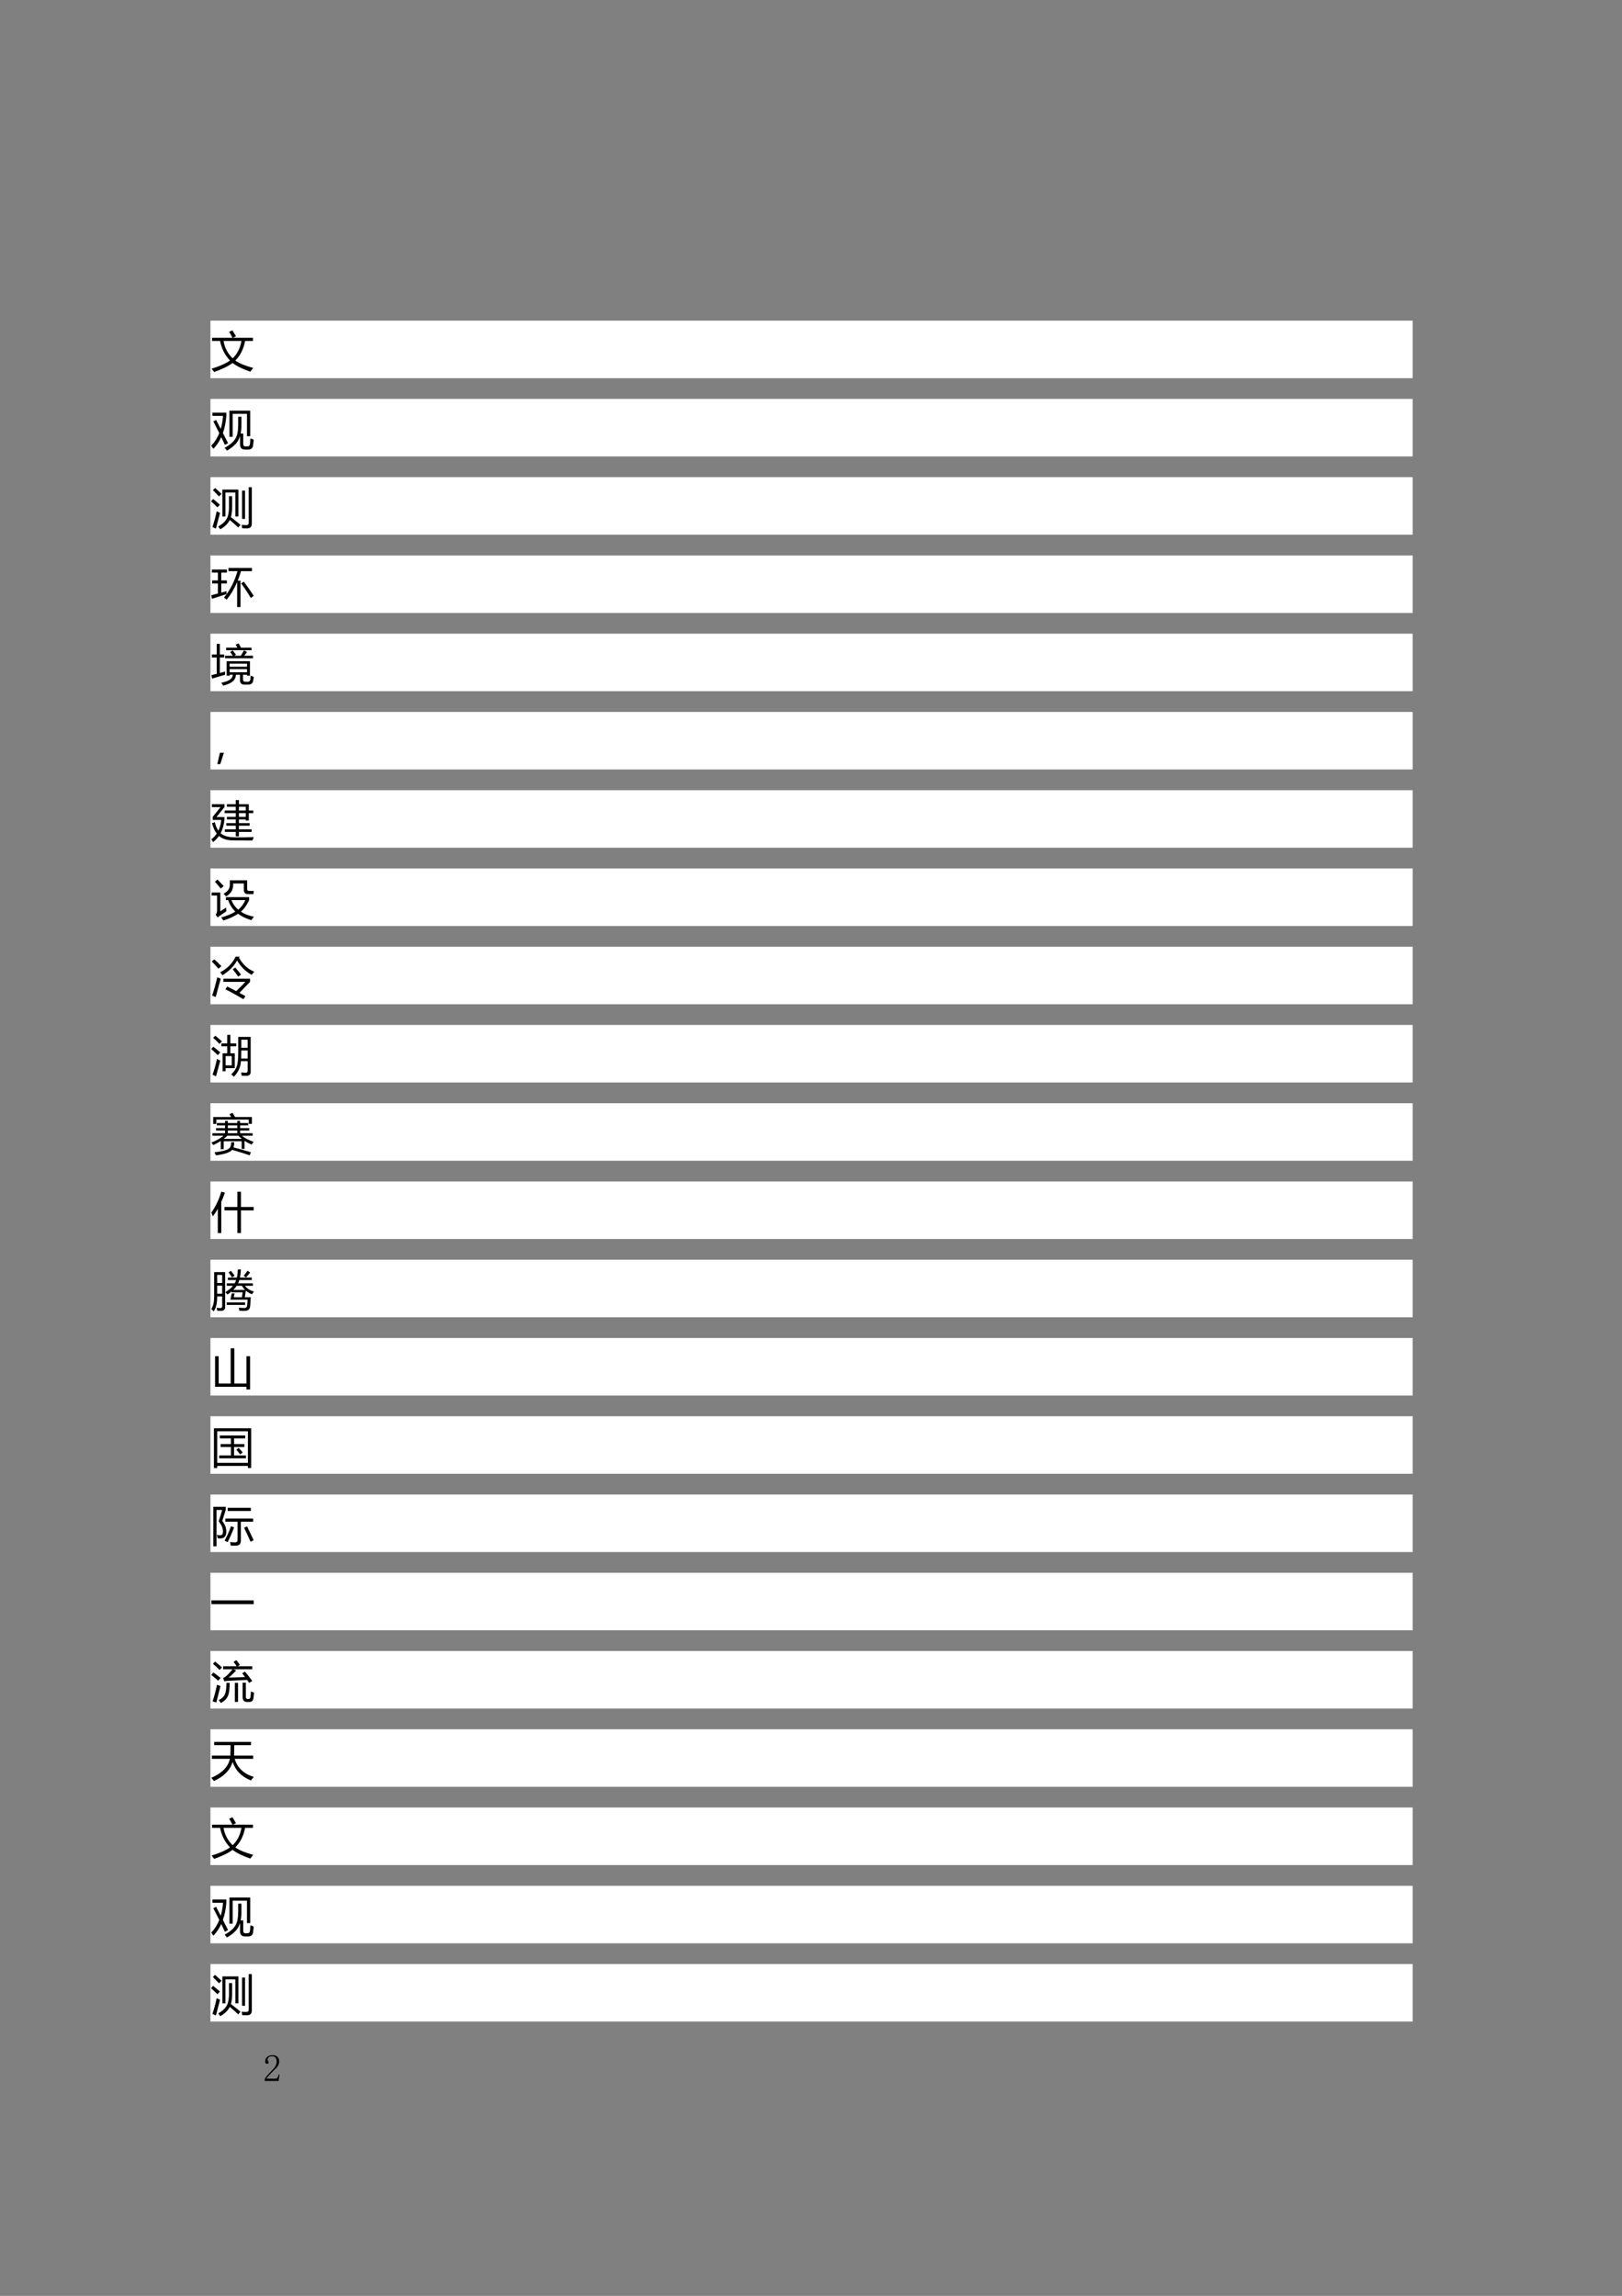 <?xml version="1.0" encoding="UTF-8"?>
<svg xmlns="http://www.w3.org/2000/svg" xmlns:xlink="http://www.w3.org/1999/xlink" width="595pt" height="842pt" viewBox="0 0 595 842" version="1.1">
<rect x="0" y="0" width="595" height="842" fill="#808080" stroke="none"/>
<defs>
<g>
<symbol overflow="visible" id="glyph0-0">
<path style="stroke:none;" d="M 1.406 0 L 1.406 -11.797 L 9.75 -11.797 L 9.75 0 Z M 2.656 -1.25 L 8.516 -1.25 L 8.516 -10.547 L 2.656 -10.547 Z M 2.656 -1.25 "/>
</symbol>
<symbol overflow="visible" id="glyph0-1">
<path style="stroke:none;" d="M 0.484 -10.609 L 7.984 -10.609 C 7.461 -11.609 7.051 -12.336 6.75 -12.797 L 7.953 -13.359 C 8.242 -12.91 8.68 -12.18 9.266 -11.172 L 8.141 -10.609 L 15.484 -10.609 L 15.484 -9.453 L 12.609 -9.453 C 12.047 -6.473 10.848 -4.082 9.016 -2.281 C 10.398 -1.27 12.598 -0.359 15.609 0.453 C 15.129 0.992 14.766 1.445 14.516 1.812 C 11.578 0.789 9.41 -0.273 8.016 -1.391 C 6.609 -0.285 4.359 0.82 1.266 1.938 C 0.992 1.57 0.68 1.164 0.328 0.719 C 3.305 -0.188 5.551 -1.188 7.062 -2.281 C 5.156 -4.312 3.945 -6.703 3.438 -9.453 L 0.484 -9.453 Z M 11.266 -9.453 L 4.688 -9.453 C 5.156 -6.891 6.273 -4.77 8.047 -3.094 C 9.734 -4.664 10.805 -6.785 11.266 -9.453 Z M 11.266 -9.453 "/>
</symbol>
<symbol overflow="visible" id="glyph0-2">
<path style="stroke:none;" d="M 1.969 -9.188 C 2.531 -8.102 3.098 -7.008 3.672 -5.906 C 4.098 -7.344 4.379 -8.93 4.516 -10.672 L 0.625 -10.672 L 0.625 -11.859 L 5.734 -11.859 L 5.734 -10.719 C 5.547 -8.352 5.125 -6.238 4.469 -4.375 C 5.094 -3.156 5.723 -1.922 6.359 -0.672 L 5.203 -0.031 C 4.805 -0.906 4.359 -1.852 3.859 -2.875 C 3.109 -1.227 2.148 0.195 0.984 1.406 C 0.773 1.082 0.516 0.703 0.203 0.266 C 1.441 -1.016 2.422 -2.555 3.141 -4.359 C 2.484 -5.68 1.754 -7.117 0.953 -8.672 Z M 10.078 -10.359 L 11.266 -10.359 L 11.266 -7.531 C 11.266 -6.27 11.172 -5.16 10.984 -4.203 L 11.922 -4.203 L 11.922 -0.484 C 11.922 0.18 12.191 0.516 12.734 0.516 L 13.484 0.516 C 14.016 0.516 14.316 0.227 14.391 -0.344 C 14.453 -0.852 14.504 -1.547 14.547 -2.422 C 14.891 -2.273 15.301 -2.113 15.781 -1.938 C 15.695 -1.008 15.613 -0.285 15.531 0.234 C 15.375 1.191 14.781 1.672 13.75 1.672 L 12.547 1.672 C 11.359 1.672 10.766 1.051 10.766 -0.188 L 10.766 -3.281 C 10.586 -2.688 10.367 -2.16 10.109 -1.703 C 9.367 -0.367 7.984 0.883 5.953 2.062 C 5.734 1.75 5.445 1.406 5.094 1.031 C 7.039 -0.02 8.363 -1.148 9.062 -2.359 C 9.738 -3.43 10.078 -5.129 10.078 -7.453 Z M 6.859 -12.594 L 14.484 -12.594 L 14.484 -3.219 L 13.297 -3.219 L 13.297 -11.438 L 8.047 -11.438 L 8.047 -3 L 6.859 -3 Z M 6.859 -12.594 "/>
</symbol>
<symbol overflow="visible" id="glyph0-3">
<path style="stroke:none;" d="M 2.188 -4.391 C 2.688 -4.129 3.098 -3.938 3.422 -3.812 C 2.723 -1.195 2.219 0.727 1.906 1.969 L 0.625 1.375 C 1.238 -0.375 1.758 -2.297 2.188 -4.391 Z M 1.594 -12.922 C 2.227 -12.391 3.02 -11.672 3.969 -10.766 C 3.625 -10.43 3.312 -10.117 3.031 -9.828 C 2.27 -10.672 1.52 -11.441 0.781 -12.141 Z M 0.891 -8.906 C 1.766 -8.195 2.594 -7.492 3.375 -6.797 C 3.102 -6.516 2.801 -6.188 2.469 -5.812 C 1.531 -6.738 0.75 -7.484 0.125 -8.047 Z M 13.938 -13.219 L 15.078 -13.219 L 15.078 0.094 C 15.078 1.289 14.5 1.891 13.344 1.891 C 12.844 1.891 12.25 1.879 11.562 1.859 C 11.52 1.473 11.445 1.047 11.344 0.578 C 12.008 0.648 12.578 0.688 13.047 0.688 C 13.641 0.688 13.938 0.383 13.938 -0.219 Z M 12.594 -1.594 L 11.5 -1.594 L 11.5 -11.953 L 12.594 -11.953 Z M 4.266 -12.359 L 10.156 -12.359 L 10.156 -2.484 L 9.031 -2.484 L 9.031 -11.266 L 5.391 -11.266 L 5.391 -2.484 L 4.266 -2.484 Z M 6.703 -9.922 L 7.844 -9.922 L 7.844 -6.047 C 7.844 -4.461 7.695 -3.191 7.406 -2.234 C 8.758 -1.191 9.938 -0.25 10.938 0.594 L 10.094 1.547 C 9.258 0.754 8.227 -0.156 7 -1.188 C 6.352 0.102 5.191 1.238 3.516 2.219 C 3.285 1.883 3.031 1.551 2.75 1.219 C 4.301 0.312 5.363 -0.688 5.938 -1.781 C 6.445 -2.727 6.703 -4.141 6.703 -6.016 Z M 6.703 -9.922 "/>
</symbol>
<symbol overflow="visible" id="glyph0-4">
<path style="stroke:none;" d="M 6.516 -11.125 L 6.516 -12.297 L 15.125 -12.297 L 15.125 -11.125 L 11.109 -11.125 C 10.754 -9.906 10.352 -8.742 9.906 -7.641 L 10.922 -7.641 L 10.922 2.047 L 9.688 2.047 L 9.688 -7.125 C 8.645 -4.676 7.363 -2.52 5.844 -0.656 C 5.57 -0.926 5.242 -1.18 4.859 -1.422 C 7.098 -4.141 8.75 -7.375 9.812 -11.125 Z M 0.234 -2.312 C 0.984 -2.488 1.781 -2.691 2.625 -2.922 L 2.625 -6.609 L 0.531 -6.609 L 0.531 -7.734 L 2.625 -7.734 L 2.625 -10.609 L 0.422 -10.609 L 0.422 -11.734 L 5.938 -11.734 L 5.938 -10.609 L 3.859 -10.609 L 3.859 -7.734 L 5.922 -7.734 L 5.922 -6.609 L 3.859 -6.609 L 3.859 -3.25 C 4.492 -3.414 5.148 -3.598 5.828 -3.797 C 5.797 -3.41 5.789 -3.051 5.812 -2.719 C 3.738 -2.062 1.945 -1.484 0.438 -0.984 Z M 12.141 -7.281 C 13.734 -5.145 14.945 -3.414 15.781 -2.094 L 14.719 -1.281 C 13.613 -3.133 12.43 -4.922 11.172 -6.641 Z M 12.141 -7.281 "/>
</symbol>
<symbol overflow="visible" id="glyph0-5">
<path style="stroke:none;" d="M 5.844 -6.812 L 14.391 -6.812 L 14.391 -1.484 L 13.312 -1.484 L 13.312 -1.844 L 11.844 -1.844 L 11.844 -0.156 C 11.844 0.426 12.113 0.719 12.656 0.719 L 13.641 0.719 C 14.148 0.719 14.441 0.453 14.516 -0.078 C 14.578 -0.484 14.617 -0.961 14.641 -1.516 C 15.035 -1.336 15.422 -1.18 15.797 -1.047 C 15.723 -0.398 15.645 0.094 15.562 0.438 C 15.383 1.32 14.797 1.766 13.797 1.766 L 12.375 1.766 C 11.281 1.766 10.734 1.242 10.734 0.203 L 10.734 -1.844 L 9.281 -1.844 C 9.145 -0.695 8.695 0.156 7.938 0.719 C 7.301 1.227 6.188 1.711 4.594 2.172 C 4.375 1.816 4.133 1.457 3.875 1.094 C 5.5 0.75 6.613 0.328 7.219 -0.172 C 7.719 -0.555 8.02 -1.113 8.125 -1.844 L 6.922 -1.844 L 6.922 -1.484 L 5.844 -1.484 Z M 0.266 -1.703 C 0.828 -1.828 1.473 -1.984 2.203 -2.172 L 2.203 -8.156 L 0.422 -8.156 L 0.422 -9.266 L 2.203 -9.266 L 2.203 -13.172 L 3.344 -13.172 L 3.344 -9.266 L 4.953 -9.266 L 4.953 -8.156 L 3.344 -8.156 L 3.344 -2.484 C 3.926 -2.641 4.555 -2.812 5.234 -3 C 5.242 -2.551 5.258 -2.16 5.281 -1.828 C 3.676 -1.391 2.082 -0.914 0.5 -0.406 Z M 5.281 -8.812 L 8.094 -8.812 C 7.812 -9.258 7.492 -9.711 7.141 -10.172 L 8.062 -10.75 C 8.488 -10.227 8.883 -9.711 9.25 -9.203 L 8.672 -8.812 L 11.031 -8.812 C 11.445 -9.457 11.836 -10.109 12.203 -10.766 L 13.328 -10.141 C 12.973 -9.68 12.625 -9.238 12.281 -8.812 L 15.5 -8.812 L 15.5 -7.875 L 5.281 -7.875 Z M 5.656 -11.766 L 9.781 -11.766 C 9.594 -12.141 9.383 -12.52 9.156 -12.906 L 10.25 -13.359 C 10.57 -12.797 10.844 -12.266 11.062 -11.766 L 14.969 -11.766 L 14.969 -10.828 L 5.656 -10.828 Z M 6.922 -2.75 L 13.312 -2.75 L 13.312 -3.906 L 6.922 -3.906 Z M 13.312 -5.906 L 6.922 -5.906 L 6.922 -4.781 L 13.312 -4.781 Z M 13.312 -5.906 "/>
</symbol>
<symbol overflow="visible" id="glyph0-6">
<path style="stroke:none;" d="M 4.828 -1.938 L 3.516 2.234 L 2.422 2.234 L 3.375 -1.938 Z M 4.828 -1.938 "/>
</symbol>
<symbol overflow="visible" id="glyph0-7">
<path style="stroke:none;" d="M 5.188 -2.531 L 9.188 -2.531 L 9.188 -3.891 L 5.719 -3.891 L 5.719 -4.828 L 9.188 -4.828 L 9.188 -6.188 L 5.938 -6.188 L 5.938 -7.125 L 9.188 -7.125 L 9.188 -8.484 L 5.125 -8.484 L 5.125 -9.453 L 9.188 -9.453 L 9.188 -10.812 L 5.938 -10.812 L 5.938 -11.75 L 9.188 -11.75 L 9.188 -13.281 L 10.344 -13.281 L 10.344 -11.75 L 13.969 -11.75 L 13.969 -9.453 L 15.609 -9.453 L 15.609 -8.484 L 13.969 -8.484 L 13.969 -5.766 L 12.844 -5.766 L 12.844 -6.188 L 10.344 -6.188 L 10.344 -4.828 L 14.281 -4.828 L 14.281 -3.891 L 10.344 -3.891 L 10.344 -2.531 L 15 -2.531 L 15 -1.594 L 10.344 -1.594 L 10.344 0.031 L 9.188 0.031 L 9.188 -1.594 L 5.188 -1.594 Z M 1.5 -5.172 C 1.812 -3.898 2.25 -2.852 2.812 -2.031 C 3.375 -3.176 3.723 -4.5 3.859 -6 L 0.734 -6 L 0.734 -7.141 L 3.609 -10.688 L 0.422 -10.688 L 0.422 -11.75 L 5.047 -11.75 L 5.047 -10.688 L 2.109 -7.062 L 5.031 -7.062 L 5.031 -6.141 C 4.844 -4.203 4.375 -2.523 3.625 -1.109 C 4.758 -0.117 6.52 0.379 8.906 0.391 C 10.883 0.43 13.18 0.406 15.797 0.312 C 15.617 0.738 15.445 1.148 15.281 1.547 C 12.895 1.535 10.586 1.523 8.359 1.516 C 6.035 1.516 4.254 0.969 3.016 -0.125 C 2.43 0.738 1.719 1.488 0.875 2.125 C 0.707 1.82 0.492 1.484 0.234 1.109 C 1.016 0.516 1.672 -0.18 2.203 -0.984 C 1.504 -1.867 0.926 -3.133 0.469 -4.781 Z M 10.344 -7.125 L 12.844 -7.125 L 12.844 -8.484 L 10.344 -8.484 Z M 12.844 -10.812 L 10.344 -10.812 L 10.344 -9.453 L 12.844 -9.453 Z M 12.844 -10.812 "/>
</symbol>
<symbol overflow="visible" id="glyph0-8">
<path style="stroke:none;" d="M 5.578 -5.297 L 5.578 -6.375 L 14.094 -6.375 L 14.094 -5.297 C 13.27 -3.484 12.254 -2.066 11.047 -1.047 C 12.379 -0.16 13.977 0.453 15.844 0.797 C 15.477 1.266 15.16 1.688 14.891 2.062 C 13.035 1.52 11.414 0.738 10.031 -0.281 C 8.613 0.676 6.82 1.5 4.656 2.188 C 4.383 1.801 4.113 1.426 3.844 1.062 C 5.914 0.5 7.645 -0.211 9.031 -1.078 C 7.82 -2.242 6.945 -3.648 6.406 -5.297 Z M 12.141 -11.391 L 8.234 -11.391 L 8.234 -10.938 C 8.234 -9.02 7.359 -7.594 5.609 -6.656 C 5.328 -7 5.023 -7.32 4.703 -7.625 C 6.242 -8.414 7.016 -9.508 7.016 -10.906 L 7.016 -12.547 L 13.359 -12.547 L 13.359 -9.359 C 13.359 -8.891 13.598 -8.656 14.078 -8.656 L 15.797 -8.656 C 15.742 -8.227 15.703 -7.844 15.672 -7.5 L 13.609 -7.5 C 12.629 -7.5 12.141 -8.039 12.141 -9.125 Z M 5.625 -2.578 C 5.645 -2.086 5.68 -1.625 5.734 -1.188 C 4.305 -0.25 3.242 0.5 2.547 1.062 L 1.797 0.031 C 2.148 -0.32 2.328 -0.797 2.328 -1.391 L 2.328 -6.953 L 0.344 -6.953 L 0.344 -8.078 L 3.516 -8.078 L 3.516 -1.141 C 4.191 -1.586 4.895 -2.066 5.625 -2.578 Z M 2.469 -12.828 C 3.27 -12.035 4.035 -11.234 4.766 -10.422 L 3.672 -9.516 C 2.91 -10.492 2.195 -11.328 1.531 -12.016 Z M 7.578 -5.297 C 8.109 -3.961 8.938 -2.789 10.062 -1.781 C 11.164 -2.633 12.047 -3.805 12.703 -5.297 Z M 7.578 -5.297 "/>
</symbol>
<symbol overflow="visible" id="glyph0-9">
<path style="stroke:none;" d="M 5.391 -1.281 L 6.062 -2.297 C 7.094 -1.785 8.191 -1.223 9.359 -0.609 C 10.672 -1.891 11.789 -3.02 12.719 -4 L 4.641 -4 L 4.641 -5.172 L 14.422 -5.172 L 14.422 -4 C 13.086 -2.602 11.789 -1.258 10.531 0.031 C 11.238 0.406 11.977 0.805 12.75 1.234 L 11.969 2.344 C 9.57 0.914 7.379 -0.289 5.391 -1.281 Z M 10.562 -13.25 L 10.359 -12.875 C 11.773 -10.363 13.645 -8.656 15.969 -7.75 C 15.613 -7.344 15.301 -6.945 15.031 -6.562 C 12.812 -7.781 11.023 -9.539 9.672 -11.844 C 8.555 -9.781 6.77 -7.973 4.312 -6.422 C 4.062 -6.797 3.773 -7.16 3.453 -7.516 C 6.023 -8.828 7.922 -10.738 9.141 -13.25 Z M 2.406 -5.703 C 2.844 -5.484 3.27 -5.312 3.688 -5.188 C 3.02 -2.844 2.406 -0.598 1.844 1.547 L 0.531 1.031 C 1.258 -1.195 1.883 -3.441 2.406 -5.703 Z M 1.281 -12.281 C 2.176 -11.52 3.055 -10.68 3.922 -9.766 L 2.828 -8.828 C 2.047 -9.766 1.234 -10.645 0.391 -11.469 Z M 8.078 -8.609 L 9.016 -9.266 C 9.766 -8.398 10.469 -7.531 11.125 -6.656 L 10.078 -5.938 C 9.41 -6.906 8.742 -7.797 8.078 -8.609 Z M 8.078 -8.609 "/>
</symbol>
<symbol overflow="visible" id="glyph0-10">
<path style="stroke:none;" d="M 10.094 -12.516 L 14.656 -12.516 L 14.656 0.281 C 14.656 1.258 14.148 1.75 13.141 1.75 C 12.535 1.75 11.938 1.734 11.344 1.703 C 11.312 1.398 11.25 1.004 11.156 0.516 C 11.945 0.586 12.516 0.625 12.859 0.625 C 13.316 0.625 13.547 0.391 13.547 -0.078 L 13.547 -3.625 L 11.078 -3.625 C 11.004 -1.57 10.145 0.332 8.5 2.094 C 8.219 1.812 7.891 1.523 7.516 1.234 C 8.578 0.242 9.273 -0.789 9.609 -1.875 C 9.93 -2.852 10.094 -4.523 10.094 -6.891 Z M 4.359 -6.516 L 6.062 -6.516 L 6.062 -9.078 L 3.906 -9.078 L 3.906 -10.141 L 6.062 -10.141 L 6.062 -13.266 L 7.203 -13.266 L 7.203 -10.141 L 9.375 -10.141 L 9.375 -9.078 L 7.203 -9.078 L 7.203 -6.516 L 8.812 -6.516 L 8.812 -1.047 L 5.453 -1.047 L 5.453 0.062 L 4.359 0.062 Z M 7.719 -2.078 L 7.719 -5.484 L 5.453 -5.484 L 5.453 -2.078 Z M 2.281 -4.438 C 2.77 -4.176 3.18 -3.984 3.516 -3.859 C 3.191 -2.711 2.672 -0.785 1.953 1.922 L 0.672 1.328 C 1.328 -0.484 1.863 -2.406 2.281 -4.438 Z M 11.156 -4.594 L 13.547 -4.594 L 13.547 -7.562 L 11.203 -7.562 C 11.211 -6.613 11.195 -5.625 11.156 -4.594 Z M 13.547 -11.5 L 11.203 -11.5 L 11.203 -8.531 L 13.547 -8.531 Z M 0.969 -8.938 C 1.781 -8.289 2.629 -7.586 3.516 -6.828 C 3.117 -6.41 2.812 -6.082 2.594 -5.844 C 1.945 -6.477 1.145 -7.223 0.188 -8.078 Z M 1.688 -12.953 C 2.539 -12.266 3.352 -11.566 4.125 -10.859 C 3.781 -10.535 3.473 -10.227 3.203 -9.938 C 2.617 -10.582 1.848 -11.332 0.891 -12.188 Z M 1.688 -12.953 "/>
</symbol>
<symbol overflow="visible" id="glyph0-11">
<path style="stroke:none;" d="M 15.766 -2.75 C 15.492 -2.438 15.234 -2.098 14.984 -1.734 C 14.023 -2.141 13.164 -2.594 12.406 -3.094 L 12.406 -0.141 L 11.344 -0.141 L 11.344 -2.953 L 4.75 -2.953 L 4.75 -0.047 L 3.688 -0.047 L 3.688 -3.062 C 2.789 -2.469 1.875 -1.969 0.938 -1.562 C 0.676 -1.938 0.441 -2.238 0.234 -2.469 C 1.91 -3.102 3.41 -3.941 4.734 -4.984 L 0.625 -4.984 L 0.625 -5.891 L 5.25 -5.891 L 5.25 -6.891 L 1.938 -6.891 L 1.938 -7.766 L 5.25 -7.766 L 5.25 -8.766 L 2.25 -8.766 L 2.25 -9.641 L 5.25 -9.641 L 5.25 -10.406 L 6.281 -10.406 L 6.281 -9.641 L 9.75 -9.641 L 9.75 -10.406 L 10.781 -10.406 L 10.781 -9.641 L 13.75 -9.641 L 13.75 -8.766 L 10.781 -8.766 L 10.781 -7.766 L 14.156 -7.766 L 14.156 -6.891 L 10.781 -6.891 L 10.781 -5.891 L 15.375 -5.891 L 15.375 -4.984 L 11.453 -4.984 C 12.535 -4.055 13.973 -3.312 15.766 -2.75 Z M 0.906 -11.844 L 7.5 -11.844 C 7.281 -12.227 7.078 -12.57 6.891 -12.875 L 8 -13.375 C 8.25 -13 8.555 -12.488 8.922 -11.844 L 15.109 -11.844 L 15.109 -9.328 L 13.953 -9.328 L 13.953 -10.906 L 2.047 -10.906 L 2.047 -9.312 L 0.906 -9.312 Z M 8.625 -2.578 C 8.625 -1.836 8.531 -1.211 8.344 -0.703 C 10.469 -0.148 12.602 0.441 14.75 1.078 L 14.281 2.203 C 12.312 1.523 10.172 0.852 7.859 0.188 C 7.086 1.133 5.113 1.812 1.938 2.219 C 1.906 2.156 1.711 1.785 1.359 1.109 C 4.305 0.766 6.109 0.281 6.766 -0.344 C 7.266 -0.75 7.516 -1.492 7.516 -2.578 Z M 4.75 -3.828 L 11.406 -3.828 C 10.957 -4.191 10.551 -4.578 10.188 -4.984 L 6.109 -4.984 C 5.66 -4.566 5.207 -4.18 4.75 -3.828 Z M 6.281 -7.766 L 9.75 -7.766 L 9.75 -8.766 L 6.281 -8.766 Z M 6.281 -5.891 L 9.75 -5.891 L 9.75 -6.891 L 6.281 -6.891 Z M 6.281 -5.891 "/>
</symbol>
<symbol overflow="visible" id="glyph0-12">
<path style="stroke:none;" d="M 5.047 -7.547 L 9.766 -7.547 L 9.766 -13.141 L 11.094 -13.141 L 11.094 -7.547 L 15.766 -7.547 L 15.766 -6.297 L 11.094 -6.297 L 11.094 2 L 9.766 2 L 9.766 -6.297 L 5.047 -6.297 Z M 0.219 -5.484 C 1.77 -7.629 2.988 -10.191 3.875 -13.172 L 5.203 -12.797 C 4.785 -11.586 4.344 -10.457 3.875 -9.406 L 3.875 2.016 L 2.594 2.016 L 2.594 -6.859 C 2.02 -5.848 1.414 -4.938 0.781 -4.125 C 0.613 -4.57 0.426 -5.023 0.219 -5.484 Z M 0.219 -5.484 "/>
</symbol>
<symbol overflow="visible" id="glyph0-13">
<path style="stroke:none;" d="M 8.766 -4.531 L 8.453 -3.141 L 11.438 -3.141 L 11.703 -4.953 L 7.672 -4.953 L 7.672 -5.281 C 7.223 -4.895 6.711 -4.516 6.141 -4.141 C 5.891 -4.453 5.633 -4.742 5.375 -5.016 C 6.582 -5.766 7.516 -6.539 8.172 -7.344 L 5.875 -7.344 L 5.875 -8.25 L 8.797 -8.25 C 8.992 -8.602 9.172 -9.004 9.328 -9.453 L 6.297 -9.453 L 6.297 -10.359 L 9.594 -10.359 C 9.789 -11.223 9.91 -12.211 9.953 -13.328 L 11.078 -13.328 C 11.023 -12.223 10.906 -11.234 10.719 -10.359 L 15.078 -10.359 L 15.078 -9.453 L 10.484 -9.453 C 10.359 -9.016 10.211 -8.613 10.047 -8.25 L 15.469 -8.25 L 15.469 -7.344 L 12.547 -7.344 C 13.328 -6.32 14.438 -5.617 15.875 -5.234 C 15.602 -4.91 15.352 -4.578 15.125 -4.234 C 14.27 -4.555 13.52 -5 12.875 -5.562 L 12.516 -3.141 L 14.688 -3.141 C 14.602 -1.773 14.535 -0.75 14.484 -0.062 C 14.422 1.207 13.77 1.844 12.531 1.844 C 11.914 1.844 11.238 1.828 10.5 1.797 C 10.438 1.461 10.367 1.094 10.297 0.688 C 11.055 0.758 11.742 0.797 12.359 0.797 C 12.992 0.797 13.336 0.457 13.391 -0.219 C 13.441 -0.82 13.488 -1.504 13.531 -2.266 L 7.219 -2.266 L 7.703 -4.531 Z M 1.266 -12.359 L 5.297 -12.359 L 5.297 0.406 C 5.297 1.363 4.812 1.844 3.844 1.844 C 3.164 1.844 2.676 1.828 2.375 1.797 C 2.344 1.492 2.281 1.133 2.188 0.719 C 2.719 0.789 3.176 0.828 3.562 0.828 C 3.988 0.828 4.203 0.613 4.203 0.188 L 4.203 -3.453 L 2.359 -3.453 L 2.359 -3.219 C 2.359 -0.883 1.93 0.875 1.078 2.062 C 0.848 1.758 0.562 1.469 0.219 1.188 C 0.914 0.125 1.266 -1.383 1.266 -3.344 Z M 5.859 -1.234 L 12.609 -1.234 L 12.609 -0.328 L 5.859 -0.328 Z M 2.359 -4.422 L 4.203 -4.422 L 4.203 -7.406 L 2.359 -7.406 Z M 4.203 -11.344 L 2.359 -11.344 L 2.359 -8.375 L 4.203 -8.375 Z M 8.266 -5.828 L 12.594 -5.828 C 12.145 -6.266 11.754 -6.77 11.422 -7.344 L 9.547 -7.344 C 9.211 -6.832 8.785 -6.328 8.266 -5.828 Z M 12.094 -11.031 C 12.633 -11.676 13.098 -12.285 13.484 -12.859 L 14.469 -12.203 C 13.906 -11.504 13.398 -10.906 12.953 -10.406 Z M 6.531 -12.25 L 7.406 -12.828 C 7.863 -12.297 8.316 -11.703 8.766 -11.047 L 7.812 -10.422 C 7.406 -11.078 6.977 -11.688 6.531 -12.25 Z M 6.531 -12.25 "/>
</symbol>
<symbol overflow="visible" id="glyph0-14">
<path style="stroke:none;" d="M 13.094 1.984 L 13.094 1 L 1.594 1 L 1.594 -10.219 L 2.922 -10.219 L 2.922 -0.203 L 7.312 -0.203 L 7.312 -13.125 L 8.672 -13.125 L 8.672 -0.203 L 13.094 -0.203 L 13.094 -10.219 L 14.438 -10.219 L 14.438 1.984 Z M 13.094 1.984 "/>
</symbol>
<symbol overflow="visible" id="glyph0-15">
<path style="stroke:none;" d="M 1.172 -12.5 L 14.844 -12.5 L 14.844 2.094 L 13.641 2.094 L 13.641 1.312 L 2.375 1.312 L 2.375 2.109 L 1.172 2.109 Z M 13.641 -11.391 L 2.375 -11.391 L 2.375 0.203 L 13.641 0.203 Z M 3.094 -2.531 L 7.406 -2.531 L 7.406 -5.625 L 3.641 -5.625 L 3.641 -6.688 L 7.406 -6.688 L 7.406 -8.781 L 3.344 -8.781 L 3.344 -9.844 L 12.656 -9.844 L 12.656 -8.781 L 8.562 -8.781 L 8.562 -6.688 L 12.344 -6.688 L 12.344 -5.625 L 8.562 -5.625 L 8.562 -2.531 L 12.906 -2.531 L 12.906 -1.469 L 3.094 -1.469 Z M 9.375 -4.625 L 10.25 -5.281 C 10.82 -4.688 11.312 -4.129 11.719 -3.609 L 10.797 -2.906 C 10.297 -3.582 9.82 -4.156 9.375 -4.625 Z M 9.375 -4.625 "/>
</symbol>
<symbol overflow="visible" id="glyph0-16">
<path style="stroke:none;" d="M 5.641 -4.203 C 5.91 -2.242 5.41 -1.125 4.141 -0.844 C 3.734 -0.758 3.207 -0.754 2.562 -0.828 C 2.477 -1.254 2.363 -1.676 2.219 -2.094 C 2.77 -1.957 3.254 -1.914 3.672 -1.969 C 4.398 -2.051 4.645 -2.797 4.406 -4.203 C 4.258 -5.016 3.766 -5.973 2.922 -7.078 C 3.348 -8.348 3.773 -9.734 4.203 -11.234 L 2.125 -11.234 L 2.125 2.109 L 0.938 2.109 L 0.938 -12.391 L 5.5 -12.391 L 5.5 -11.266 C 5.02 -9.711 4.598 -8.363 4.234 -7.219 C 5.066 -6.082 5.535 -5.078 5.641 -4.203 Z M 5.375 -8.078 L 15.562 -8.078 L 15.562 -6.922 L 11.062 -6.922 L 11.062 -0.047 C 11.062 1.234 10.445 1.875 9.219 1.875 C 8.727 1.875 8.102 1.867 7.344 1.859 C 7.25 1.297 7.164 0.852 7.094 0.531 C 7.883 0.613 8.5 0.656 8.938 0.656 C 9.539 0.656 9.844 0.332 9.844 -0.312 L 9.844 -6.922 L 5.375 -6.922 Z M 6.219 -12.016 L 14.719 -12.016 L 14.719 -10.859 L 6.219 -10.859 Z M 7.422 -5.25 L 8.578 -4.828 C 7.836 -2.859 7.047 -1.062 6.203 0.562 C 5.742 0.312 5.375 0.129 5.094 0.016 C 6.02 -1.672 6.797 -3.426 7.422 -5.25 Z M 12.25 -4.688 L 13.328 -5.219 C 14.18 -3.477 14.988 -1.785 15.75 -0.141 L 14.609 0.422 C 14.023 -0.93 13.238 -2.633 12.25 -4.688 Z M 12.25 -4.688 "/>
</symbol>
<symbol overflow="visible" id="glyph0-17">
<path style="stroke:none;" d="M 0.25 -6.766 L 15.781 -6.766 L 15.781 -5.391 L 0.25 -5.391 Z M 0.25 -6.766 "/>
</symbol>
<symbol overflow="visible" id="glyph0-18">
<path style="stroke:none;" d="M 12.531 -9.359 C 13.344 -8.422 14.242 -7.281 15.234 -5.938 C 14.848 -5.695 14.473 -5.453 14.109 -5.203 C 13.848 -5.578 13.598 -5.941 13.359 -6.297 C 10.797 -6.18 8.441 -6.066 6.297 -5.953 C 5.961 -5.941 5.547 -5.879 5.047 -5.766 L 4.516 -6.938 C 4.898 -7.133 5.266 -7.375 5.609 -7.656 C 6.422 -8.344 7.223 -9.191 8.016 -10.203 L 4.547 -10.203 L 4.547 -11.312 L 9.516 -11.312 C 9.117 -11.926 8.738 -12.461 8.375 -12.922 L 9.406 -13.562 C 9.789 -13.07 10.227 -12.5 10.719 -11.844 L 9.906 -11.312 L 15.219 -11.312 L 15.219 -10.203 L 8.312 -10.203 L 9.344 -9.766 C 8.375 -8.723 7.469 -7.848 6.625 -7.141 C 8.312 -7.191 10.305 -7.258 12.609 -7.344 C 12.242 -7.832 11.895 -8.285 11.562 -8.703 Z M 11.703 -5.281 L 12.875 -5.281 L 12.875 -0.047 C 12.875 0.441 13.062 0.688 13.438 0.688 L 13.984 0.688 C 14.305 0.688 14.508 0.414 14.594 -0.125 C 14.664 -0.688 14.711 -1.344 14.734 -2.094 C 15.098 -1.926 15.488 -1.773 15.906 -1.641 C 15.832 -0.766 15.754 -0.086 15.672 0.391 C 15.547 1.316 15.051 1.781 14.188 1.781 L 13.219 1.781 C 12.207 1.781 11.703 1.164 11.703 -0.062 Z M 5.766 -5.219 L 6.953 -5.219 C 6.953 -2.938 6.738 -1.336 6.312 -0.422 C 5.883 0.598 5.02 1.461 3.719 2.172 C 3.477 1.785 3.211 1.441 2.922 1.141 C 4.109 0.516 4.863 -0.207 5.188 -1.031 C 5.57 -1.82 5.766 -3.219 5.766 -5.219 Z M 0.688 1.547 C 1.312 -0.297 1.852 -2.32 2.312 -4.531 C 2.77 -4.332 3.191 -4.172 3.578 -4.047 C 3.109 -2.242 2.602 -0.238 2.062 1.969 Z M 8.844 -5.219 L 10.016 -5.219 L 10.016 1.766 L 8.844 1.766 Z M 0.203 -8.125 L 0.984 -9.031 C 1.828 -8.445 2.711 -7.773 3.641 -7.016 C 3.266 -6.578 2.961 -6.238 2.734 -6 C 1.648 -6.969 0.805 -7.676 0.203 -8.125 Z M 0.812 -12.203 L 1.609 -13.031 C 2.367 -12.426 3.219 -11.707 4.156 -10.875 L 3.234 -9.953 C 2.367 -10.828 1.562 -11.578 0.812 -12.203 Z M 0.812 -12.203 "/>
</symbol>
<symbol overflow="visible" id="glyph0-19">
<path style="stroke:none;" d="M 0.219 0.891 C 4.125 -0.773 6.395 -3.094 7.031 -6.062 L 0.422 -6.062 L 0.422 -7.25 L 7.203 -7.25 C 7.242 -7.988 7.266 -9.266 7.266 -11.078 L 1.281 -11.078 L 1.281 -12.266 L 14.781 -12.266 L 14.781 -11.078 L 8.641 -11.078 C 8.629 -9.984 8.609 -8.707 8.578 -7.25 L 15.578 -7.25 L 15.578 -6.062 L 8.797 -6.062 C 9.785 -2.758 12.117 -0.547 15.797 0.578 C 15.367 1.086 15.008 1.52 14.719 1.875 C 11.32 0.5 9.086 -1.766 8.016 -4.922 C 7.191 -1.984 4.914 0.348 1.188 2.078 C 0.969 1.797 0.645 1.398 0.219 0.891 Z M 0.219 0.891 "/>
</symbol>
<symbol overflow="visible" id="glyph1-0">
<path style="stroke:none;" d=""/>
</symbol>
<symbol overflow="visible" id="glyph1-1">
<path style="stroke:none;" d="M 0 0 Z M 0 0 "/>
</symbol>
<symbol overflow="visible" id="glyph1-2">
<path style="stroke:none;" d="M 5.094 -7.281 C 5.094 -7.938 4.945 -8.438 4.656 -8.781 C 4.363 -9.125 3.926 -9.297 3.344 -9.297 C 2.906 -9.297 2.531 -9.176 2.219 -8.938 C 1.906 -8.707 1.75 -8.41 1.75 -8.047 C 1.75 -7.828 1.82 -7.645 1.969 -7.5 C 2.082 -7.352 2.141 -7.207 2.141 -7.062 C 2.141 -6.875 2.094 -6.734 2 -6.641 C 1.906 -6.555 1.77 -6.516 1.594 -6.516 C 1.375 -6.516 1.195 -6.578 1.062 -6.703 C 0.938 -6.828 0.875 -7.035 0.875 -7.328 C 0.875 -8.098 1.145 -8.68 1.688 -9.078 C 2.238 -9.484 2.828 -9.688 3.453 -9.688 C 4.328 -9.688 4.973 -9.469 5.391 -9.031 C 5.805 -8.594 6.016 -8.047 6.016 -7.391 C 6.016 -6.953 5.914 -6.516 5.719 -6.078 C 5.52 -5.641 5.203 -5.219 4.766 -4.812 C 3.703 -3.789 2.891 -2.961 2.328 -2.328 C 1.766 -1.691 1.426 -1.266 1.312 -1.047 L 4.547 -1.047 C 4.867 -1.047 5.141 -1.172 5.359 -1.422 C 5.578 -1.68 5.723 -2.066 5.797 -2.578 L 6.125 -2.578 L 5.797 -0.219 L 0.719 -0.219 L 0.719 -0.938 C 0.895 -1.258 1.191 -1.676 1.609 -2.188 C 2.035 -2.695 2.594 -3.301 3.281 -4 C 3.906 -4.613 4.363 -5.191 4.656 -5.734 C 4.945 -6.285 5.094 -6.801 5.094 -7.281 Z M 5.094 -7.281 "/>
</symbol>
</g>
</defs>
<g id="surface1">
<path style=" stroke:none;fill-rule:evenodd;fill:rgb(100%,100%,100%);fill-opacity:1;" d="M 77.199 138.699 L 518.199 138.699 L 518.199 117.602 L 77.199 117.602 Z M 77.199 138.699 "/>
<g style="fill:rgb(0%,0%,0%);fill-opacity:1;">
  <use xlink:href="#glyph0-1" x="77.3" y="134.5"/>
</g>
<path style=" stroke:none;fill-rule:evenodd;fill:rgb(100%,100%,100%);fill-opacity:1;" d="M 77.199 167.398 L 518.199 167.398 L 518.199 146.301 L 77.199 146.301 Z M 77.199 167.398 "/>
<g style="fill:rgb(0%,0%,0%);fill-opacity:1;">
  <use xlink:href="#glyph0-2" x="77.3" y="163.2"/>
</g>
<path style=" stroke:none;fill-rule:evenodd;fill:rgb(100%,100%,100%);fill-opacity:1;" d="M 77.199 196.102 L 518.199 196.102 L 518.199 175 L 77.199 175 Z M 77.199 196.102 "/>
<g style="fill:rgb(0%,0%,0%);fill-opacity:1;">
  <use xlink:href="#glyph0-3" x="77.3" y="191.9"/>
</g>
<path style=" stroke:none;fill-rule:evenodd;fill:rgb(100%,100%,100%);fill-opacity:1;" d="M 77.199 224.801 L 518.199 224.801 L 518.199 203.699 L 77.199 203.699 Z M 77.199 224.801 "/>
<g style="fill:rgb(0%,0%,0%);fill-opacity:1;">
  <use xlink:href="#glyph0-4" x="77.3" y="220.6"/>
</g>
<path style=" stroke:none;fill-rule:evenodd;fill:rgb(100%,100%,100%);fill-opacity:1;" d="M 77.199 253.5 L 518.199 253.5 L 518.199 232.398 L 77.199 232.398 Z M 77.199 253.5 "/>
<g style="fill:rgb(0%,0%,0%);fill-opacity:1;">
  <use xlink:href="#glyph0-5" x="77.3" y="249.3"/>
</g>
<path style=" stroke:none;fill-rule:evenodd;fill:rgb(100%,100%,100%);fill-opacity:1;" d="M 77.199 282.199 L 518.199 282.199 L 518.199 261.102 L 77.199 261.102 Z M 77.199 282.199 "/>
<g style="fill:rgb(0%,0%,0%);fill-opacity:1;">
  <use xlink:href="#glyph0-6" x="77.3" y="278"/>
</g>
<path style=" stroke:none;fill-rule:evenodd;fill:rgb(100%,100%,100%);fill-opacity:1;" d="M 77.199 310.898 L 518.199 310.898 L 518.199 289.801 L 77.199 289.801 Z M 77.199 310.898 "/>
<g style="fill:rgb(0%,0%,0%);fill-opacity:1;">
  <use xlink:href="#glyph0-7" x="77.3" y="306.7"/>
</g>
<path style=" stroke:none;fill-rule:evenodd;fill:rgb(100%,100%,100%);fill-opacity:1;" d="M 77.199 339.602 L 518.199 339.602 L 518.199 318.5 L 77.199 318.5 Z M 77.199 339.602 "/>
<g style="fill:rgb(0%,0%,0%);fill-opacity:1;">
  <use xlink:href="#glyph0-8" x="77.3" y="335.4"/>
</g>
<path style=" stroke:none;fill-rule:evenodd;fill:rgb(100%,100%,100%);fill-opacity:1;" d="M 77.199 368.301 L 518.199 368.301 L 518.199 347.199 L 77.199 347.199 Z M 77.199 368.301 "/>
<g style="fill:rgb(0%,0%,0%);fill-opacity:1;">
  <use xlink:href="#glyph0-9" x="77.3" y="364.1"/>
</g>
<path style=" stroke:none;fill-rule:evenodd;fill:rgb(100%,100%,100%);fill-opacity:1;" d="M 77.199 397 L 518.199 397 L 518.199 375.898 L 77.199 375.898 Z M 77.199 397 "/>
<g style="fill:rgb(0%,0%,0%);fill-opacity:1;">
  <use xlink:href="#glyph0-10" x="77.3" y="392.8"/>
</g>
<path style=" stroke:none;fill-rule:evenodd;fill:rgb(100%,100%,100%);fill-opacity:1;" d="M 77.199 425.699 L 518.199 425.699 L 518.199 404.602 L 77.199 404.602 Z M 77.199 425.699 "/>
<g style="fill:rgb(0%,0%,0%);fill-opacity:1;">
  <use xlink:href="#glyph0-11" x="77.3" y="421.5"/>
</g>
<path style=" stroke:none;fill-rule:evenodd;fill:rgb(100%,100%,100%);fill-opacity:1;" d="M 77.199 454.398 L 518.199 454.398 L 518.199 433.301 L 77.199 433.301 Z M 77.199 454.398 "/>
<g style="fill:rgb(0%,0%,0%);fill-opacity:1;">
  <use xlink:href="#glyph0-12" x="77.3" y="450.2"/>
</g>
<path style=" stroke:none;fill-rule:evenodd;fill:rgb(100%,100%,100%);fill-opacity:1;" d="M 77.199 483.102 L 518.199 483.102 L 518.199 462 L 77.199 462 Z M 77.199 483.102 "/>
<g style="fill:rgb(0%,0%,0%);fill-opacity:1;">
  <use xlink:href="#glyph0-13" x="77.3" y="478.9"/>
</g>
<path style=" stroke:none;fill-rule:evenodd;fill:rgb(100%,100%,100%);fill-opacity:1;" d="M 77.199 511.801 L 518.199 511.801 L 518.199 490.699 L 77.199 490.699 Z M 77.199 511.801 "/>
<g style="fill:rgb(0%,0%,0%);fill-opacity:1;">
  <use xlink:href="#glyph0-14" x="77.3" y="507.6"/>
</g>
<path style=" stroke:none;fill-rule:evenodd;fill:rgb(100%,100%,100%);fill-opacity:1;" d="M 77.199 540.5 L 518.199 540.5 L 518.199 519.398 L 77.199 519.398 Z M 77.199 540.5 "/>
<g style="fill:rgb(0%,0%,0%);fill-opacity:1;">
  <use xlink:href="#glyph0-15" x="77.3" y="536.3"/>
</g>
<path style=" stroke:none;fill-rule:evenodd;fill:rgb(100%,100%,100%);fill-opacity:1;" d="M 77.199 569.199 L 518.199 569.199 L 518.199 548.102 L 77.199 548.102 Z M 77.199 569.199 "/>
<g style="fill:rgb(0%,0%,0%);fill-opacity:1;">
  <use xlink:href="#glyph0-16" x="77.3" y="565"/>
</g>
<path style=" stroke:none;fill-rule:evenodd;fill:rgb(100%,100%,100%);fill-opacity:1;" d="M 77.199 597.898 L 518.199 597.898 L 518.199 576.801 L 77.199 576.801 Z M 77.199 597.898 "/>
<g style="fill:rgb(0%,0%,0%);fill-opacity:1;">
  <use xlink:href="#glyph0-17" x="77.3" y="593.7"/>
</g>
<path style=" stroke:none;fill-rule:evenodd;fill:rgb(100%,100%,100%);fill-opacity:1;" d="M 77.199 626.602 L 518.199 626.602 L 518.199 605.5 L 77.199 605.5 Z M 77.199 626.602 "/>
<g style="fill:rgb(0%,0%,0%);fill-opacity:1;">
  <use xlink:href="#glyph0-18" x="77.3" y="622.4"/>
</g>
<path style=" stroke:none;fill-rule:evenodd;fill:rgb(100%,100%,100%);fill-opacity:1;" d="M 77.199 655.301 L 518.199 655.301 L 518.199 634.199 L 77.199 634.199 Z M 77.199 655.301 "/>
<g style="fill:rgb(0%,0%,0%);fill-opacity:1;">
  <use xlink:href="#glyph0-19" x="77.3" y="651.1"/>
</g>
<path style=" stroke:none;fill-rule:evenodd;fill:rgb(100%,100%,100%);fill-opacity:1;" d="M 77.199 684 L 518.199 684 L 518.199 662.898 L 77.199 662.898 Z M 77.199 684 "/>
<g style="fill:rgb(0%,0%,0%);fill-opacity:1;">
  <use xlink:href="#glyph0-1" x="77.3" y="679.8"/>
</g>
<path style=" stroke:none;fill-rule:evenodd;fill:rgb(100%,100%,100%);fill-opacity:1;" d="M 77.199 712.699 L 518.199 712.699 L 518.199 691.602 L 77.199 691.602 Z M 77.199 712.699 "/>
<g style="fill:rgb(0%,0%,0%);fill-opacity:1;">
  <use xlink:href="#glyph0-2" x="77.3" y="708.5"/>
</g>
<path style=" stroke:none;fill-rule:evenodd;fill:rgb(100%,100%,100%);fill-opacity:1;" d="M 77.199 741.398 L 518.199 741.398 L 518.199 720.301 L 77.199 720.301 Z M 77.199 741.398 "/>
<g style="fill:rgb(0%,0%,0%);fill-opacity:1;">
  <use xlink:href="#glyph0-3" x="77.3" y="737.2"/>
</g>
<g style="fill:rgb(0%,0%,0%);fill-opacity:1;">
  <use xlink:href="#glyph1-1" x="82.4" y="763.4"/>
  <use xlink:href="#glyph1-1" x="89.4" y="763.4"/>
</g>
<g style="fill:rgb(0%,0%,0%);fill-opacity:1;">
  <use xlink:href="#glyph1-2" x="96.4" y="763.4"/>
</g>
</g>
</svg>
